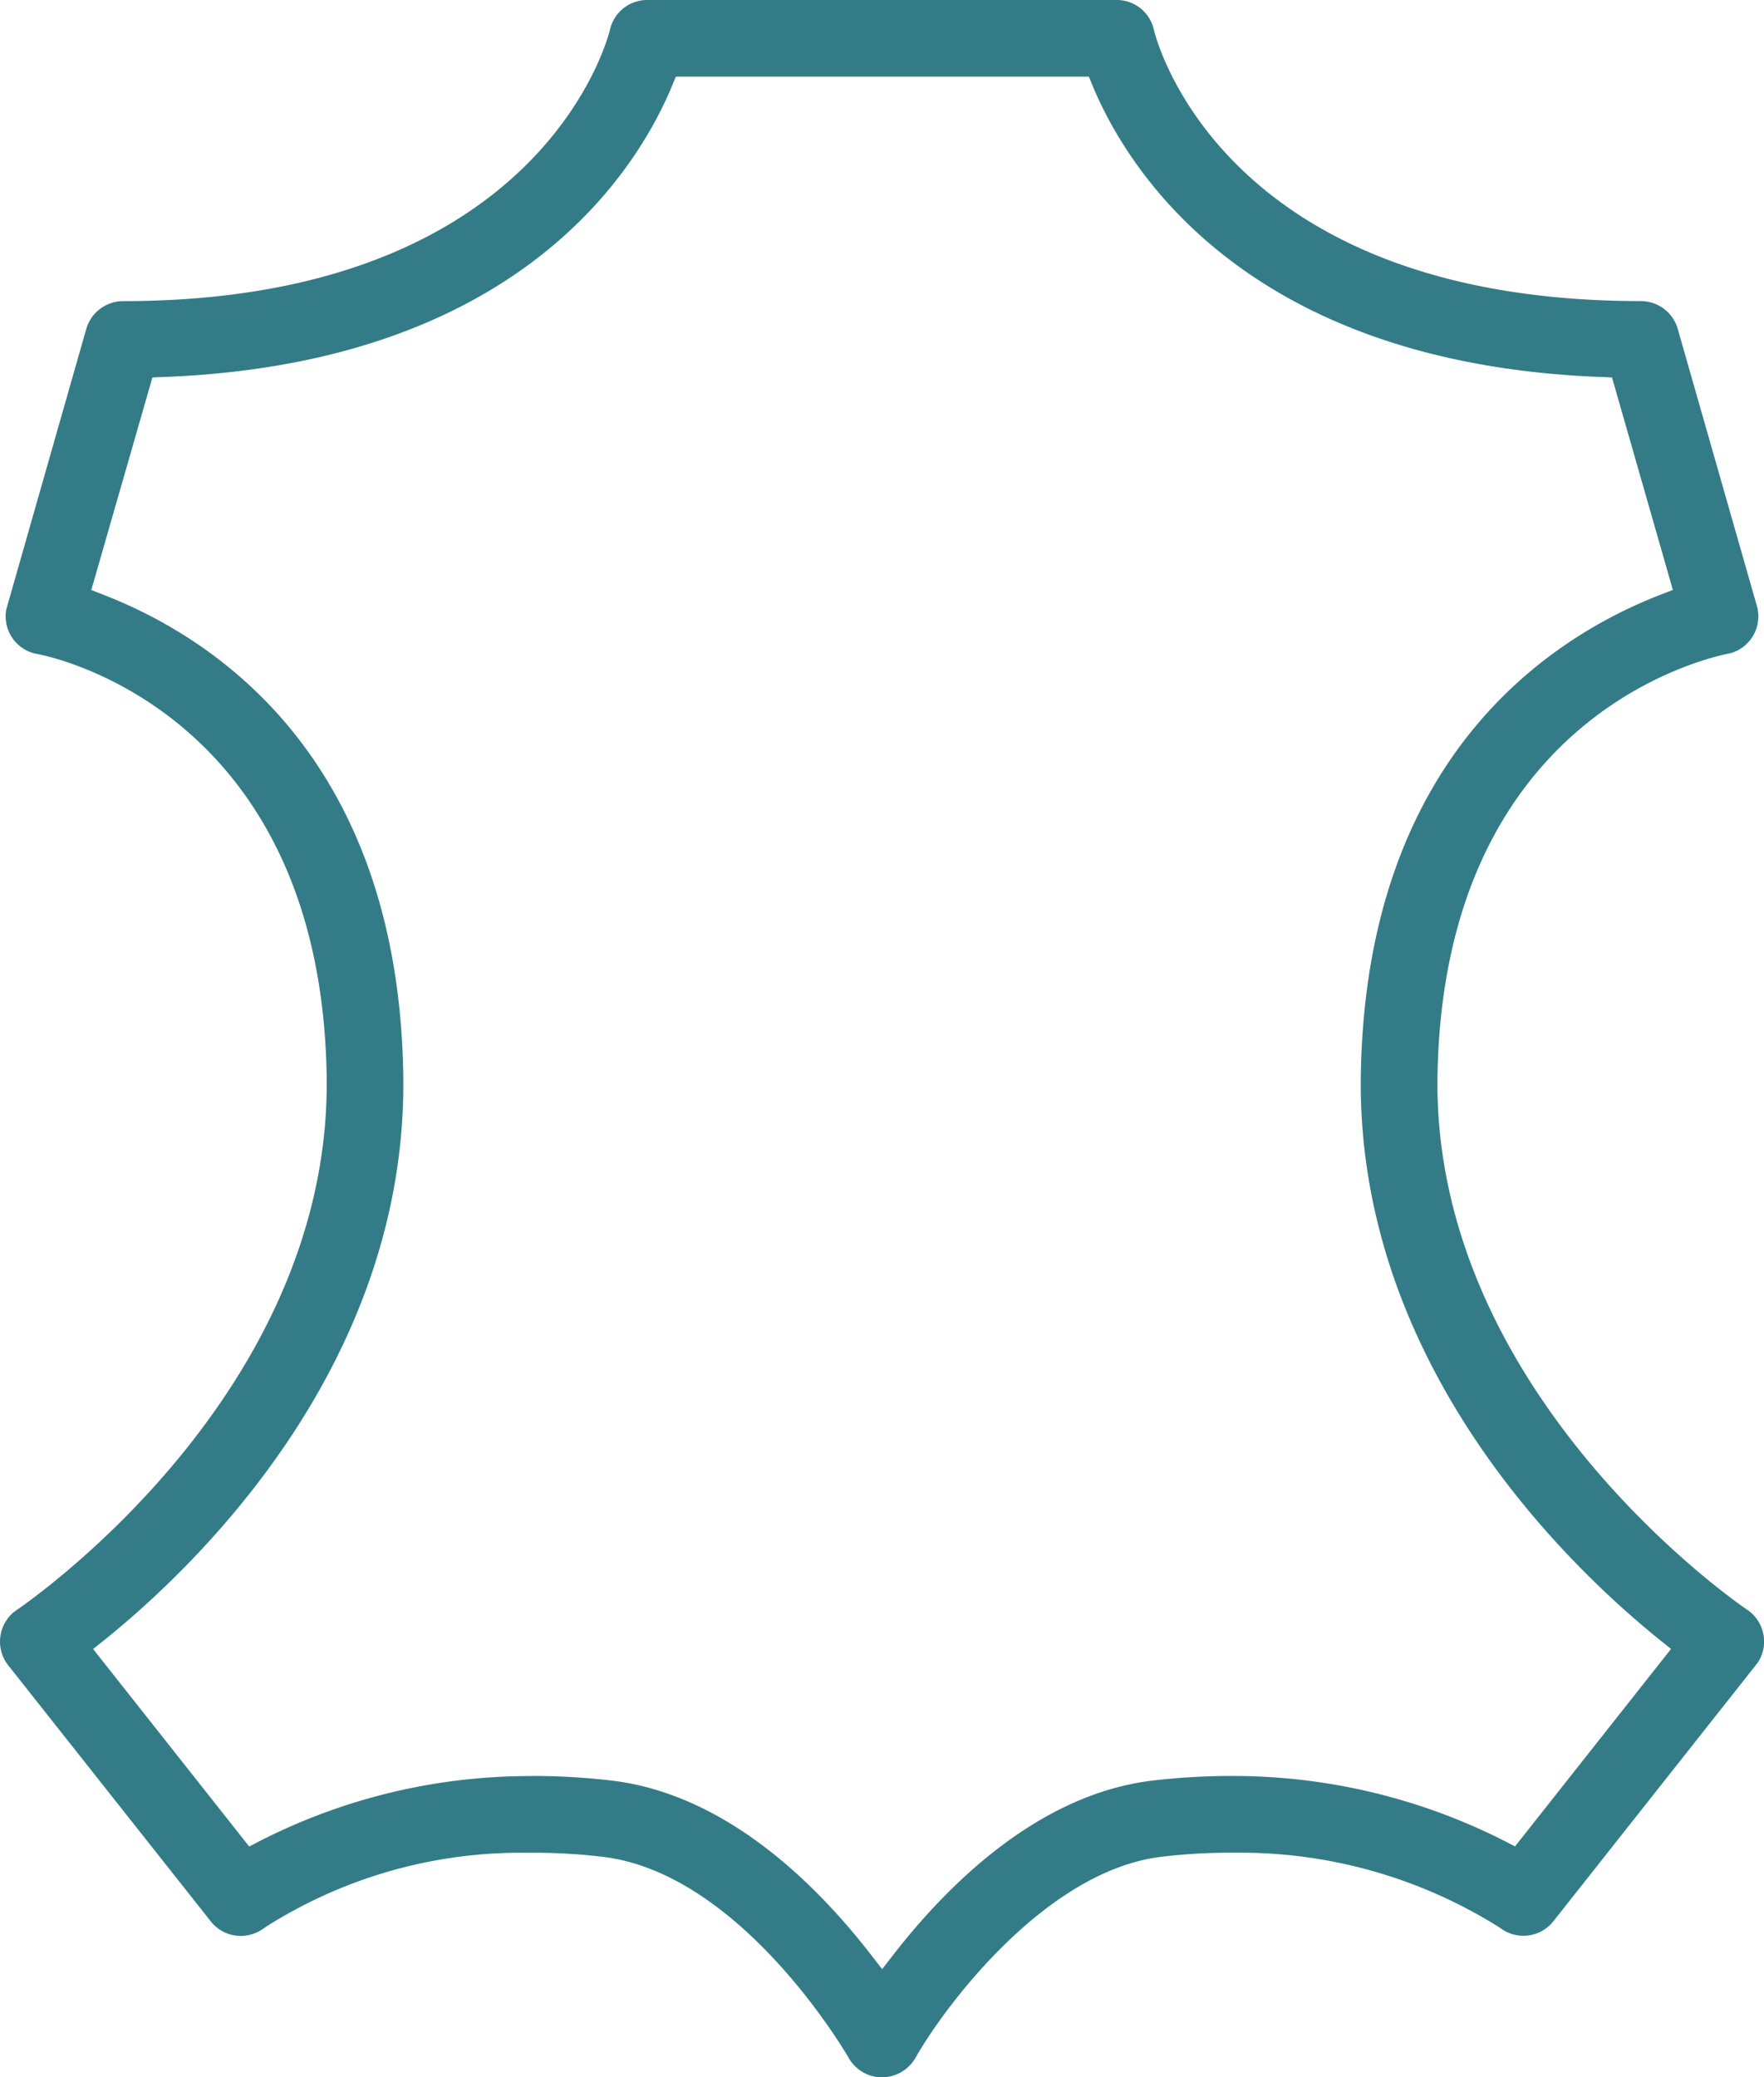 <svg xmlns="http://www.w3.org/2000/svg" xmlns:xlink="http://www.w3.org/1999/xlink" width="33.737" height="39.721" viewBox="0 0 33.737 39.721">
  <defs>
    <clipPath id="clip-path">
      <rect id="Rectangle_100" data-name="Rectangle 100" width="33.737" height="39.721" transform="translate(0 0)" fill="#337c87"/>
    </clipPath>
  </defs>
  <g id="Groupe_195" data-name="Groupe 195" transform="translate(0 0)">
    <g id="Groupe_195-2" data-name="Groupe 195" clip-path="url(#clip-path)">
      <path id="Tracé_81" data-name="Tracé 81" d="M16.869,39.722a.736.736,0,0,1-.637-.371c-.018-.033-2.039-3.535-4.713-3.847a11.275,11.275,0,0,0-1.308-.077l-.245,0a9.1,9.1,0,0,0-4.9,1.429.751.751,0,0,1-.46.162.729.729,0,0,1-.575-.279L.158,31.844a.733.733,0,0,1,.12-1.029c.113-.078,6.088-4.1,5.969-10.279C6.111,13.463.763,12.514.709,12.505a.732.732,0,0,1-.59-.848L1.65,6.289a.736.736,0,0,1,.7-.531c8.081,0,9.3-5.134,9.315-5.186A.729.729,0,0,1,12.384,0h8.971a.727.727,0,0,1,.714.572c.052.216,1.334,5.185,9.313,5.185a.735.735,0,0,1,.705.531L33.6,11.583a.731.731,0,0,1-.5.906c-.3.058-5.471,1.086-5.607,8.047-.118,6.052,5.666,10.07,5.912,10.237a.736.736,0,0,1,.319.47.725.725,0,0,1-.107.55L29.71,36.736a.73.73,0,0,1-1.016.13,9.309,9.309,0,0,0-4.971-1.44l-.2,0a11.267,11.267,0,0,0-1.3.077c-2.22.26-4.154,2.861-4.712,3.841a.735.735,0,0,1-.639.376m-6.661-5.761a12.963,12.963,0,0,1,1.479.087c2.166.254,3.892,1.945,4.958,3.319l.223.288.224-.288c1.07-1.374,2.8-3.066,4.958-3.319a12.95,12.95,0,0,1,1.479-.087h0a11.467,11.467,0,0,1,5.236,1.24l.207.107,2.984-3.776-.218-.175c-1.754-1.414-5.822-5.3-5.714-10.849.116-6.056,3.638-8.321,5.725-9.132l.242-.094L30.83,7.217l-.2-.008c-6.8-.257-9.072-3.979-9.733-5.568l-.072-.175h-7.9l-.072.176c-.659,1.588-2.925,5.31-9.732,5.567l-.206.008L1.746,11.282l.241.094c2.088.812,5.609,3.077,5.725,9.132C7.819,26.062,3.753,29.944,2,31.357l-.219.175,2.985,3.776.207-.107a11.353,11.353,0,0,1,5.146-1.24Z" fill="#337c87"/>
    </g>
  </g>
</svg>
